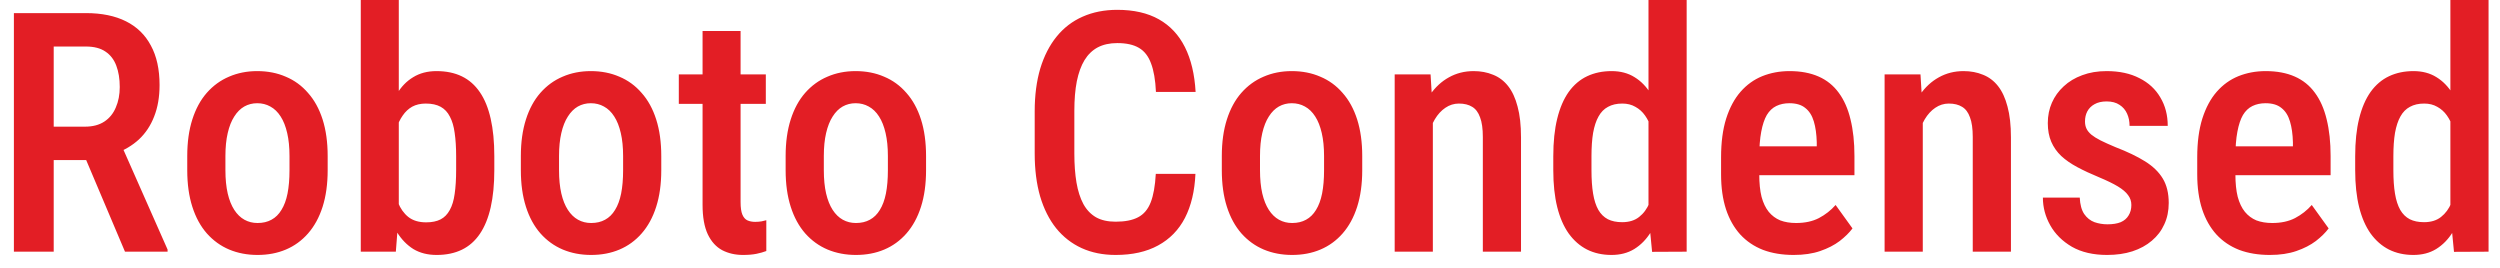 <?xml version="1.0" encoding="UTF-8"?> <svg xmlns="http://www.w3.org/2000/svg" width="149" height="16" viewBox="0 0 149 16" fill="none"><path d="M0.828 0.781H5.125C6.062 0.781 6.857 0.944 7.508 1.27C8.159 1.595 8.654 2.077 8.992 2.715C9.337 3.346 9.51 4.131 9.51 5.068C9.51 5.778 9.402 6.403 9.188 6.943C8.979 7.484 8.676 7.939 8.279 8.311C7.882 8.675 7.404 8.958 6.844 9.16L6.15 9.541H2.518L2.508 7.549H5.066C5.529 7.549 5.913 7.448 6.219 7.246C6.525 7.044 6.753 6.764 6.902 6.406C7.059 6.048 7.137 5.641 7.137 5.186C7.137 4.697 7.068 4.274 6.932 3.916C6.795 3.551 6.58 3.271 6.287 3.076C5.994 2.874 5.607 2.773 5.125 2.773H3.201V15H0.828V0.781ZM7.449 15L4.744 8.613L7.215 8.604L9.988 14.873V15H7.449ZM11.16 10.146V9.297C11.16 8.477 11.261 7.751 11.463 7.119C11.665 6.488 11.951 5.96 12.322 5.537C12.7 5.107 13.143 4.785 13.65 4.57C14.158 4.349 14.718 4.238 15.33 4.238C15.955 4.238 16.521 4.349 17.029 4.57C17.544 4.785 17.986 5.107 18.357 5.537C18.735 5.96 19.025 6.488 19.227 7.119C19.428 7.751 19.529 8.477 19.529 9.297V10.146C19.529 10.967 19.428 11.693 19.227 12.324C19.025 12.956 18.735 13.486 18.357 13.916C17.986 14.339 17.547 14.658 17.039 14.873C16.531 15.088 15.968 15.195 15.35 15.195C14.738 15.195 14.175 15.088 13.66 14.873C13.152 14.658 12.71 14.339 12.332 13.916C11.954 13.486 11.665 12.956 11.463 12.324C11.261 11.693 11.16 10.967 11.16 10.146ZM13.435 9.297V10.146C13.435 10.674 13.481 11.136 13.572 11.533C13.663 11.924 13.794 12.249 13.963 12.51C14.132 12.77 14.334 12.966 14.568 13.096C14.803 13.226 15.063 13.291 15.35 13.291C15.669 13.291 15.945 13.226 16.18 13.096C16.421 12.966 16.619 12.77 16.775 12.51C16.938 12.249 17.059 11.924 17.137 11.533C17.215 11.136 17.254 10.674 17.254 10.146V9.297C17.254 8.776 17.208 8.32 17.117 7.93C17.026 7.533 16.896 7.204 16.727 6.943C16.557 6.676 16.352 6.478 16.111 6.348C15.877 6.217 15.617 6.152 15.33 6.152C15.05 6.152 14.793 6.217 14.559 6.348C14.331 6.478 14.132 6.676 13.963 6.943C13.794 7.204 13.663 7.533 13.572 7.93C13.481 8.32 13.435 8.776 13.435 9.297ZM21.502 0H23.768V12.734L23.592 15H21.502V0ZM29.461 9.307V10.137C29.461 10.983 29.389 11.722 29.246 12.354C29.103 12.985 28.888 13.512 28.602 13.935C28.315 14.359 27.957 14.675 27.527 14.883C27.098 15.091 26.596 15.195 26.023 15.195C25.49 15.195 25.027 15.078 24.637 14.844C24.253 14.603 23.927 14.268 23.66 13.838C23.4 13.402 23.191 12.884 23.035 12.285C22.885 11.686 22.775 11.025 22.703 10.303V9.141C22.768 8.418 22.876 7.757 23.025 7.158C23.182 6.553 23.39 6.035 23.65 5.605C23.911 5.169 24.236 4.834 24.627 4.6C25.018 4.359 25.48 4.238 26.014 4.238C26.593 4.238 27.098 4.342 27.527 4.551C27.957 4.759 28.315 5.075 28.602 5.498C28.888 5.915 29.103 6.442 29.246 7.08C29.389 7.712 29.461 8.454 29.461 9.307ZM27.186 10.137V9.307C27.186 8.773 27.156 8.311 27.098 7.92C27.046 7.529 26.951 7.207 26.814 6.953C26.684 6.693 26.502 6.497 26.268 6.367C26.033 6.237 25.737 6.172 25.379 6.172C25.066 6.172 24.796 6.234 24.568 6.357C24.347 6.481 24.158 6.657 24.002 6.885C23.846 7.106 23.722 7.363 23.631 7.656C23.54 7.943 23.478 8.252 23.445 8.584V10.859C23.491 11.296 23.582 11.696 23.719 12.06C23.862 12.425 24.067 12.715 24.334 12.93C24.607 13.145 24.962 13.252 25.398 13.252C25.744 13.252 26.03 13.193 26.258 13.076C26.486 12.959 26.668 12.773 26.805 12.52C26.948 12.266 27.046 11.943 27.098 11.553C27.156 11.156 27.186 10.684 27.186 10.137ZM31.043 10.146V9.297C31.043 8.477 31.144 7.751 31.346 7.119C31.547 6.488 31.834 5.96 32.205 5.537C32.583 5.107 33.025 4.785 33.533 4.57C34.041 4.349 34.601 4.238 35.213 4.238C35.838 4.238 36.404 4.349 36.912 4.57C37.426 4.785 37.869 5.107 38.24 5.537C38.618 5.96 38.908 6.488 39.109 7.119C39.311 7.751 39.412 8.477 39.412 9.297V10.146C39.412 10.967 39.311 11.693 39.109 12.324C38.908 12.956 38.618 13.486 38.24 13.916C37.869 14.339 37.43 14.658 36.922 14.873C36.414 15.088 35.851 15.195 35.232 15.195C34.62 15.195 34.057 15.088 33.543 14.873C33.035 14.658 32.592 14.339 32.215 13.916C31.837 13.486 31.547 12.956 31.346 12.324C31.144 11.693 31.043 10.967 31.043 10.146ZM33.318 9.297V10.146C33.318 10.674 33.364 11.136 33.455 11.533C33.546 11.924 33.676 12.249 33.846 12.51C34.015 12.77 34.217 12.966 34.451 13.096C34.685 13.226 34.946 13.291 35.232 13.291C35.551 13.291 35.828 13.226 36.062 13.096C36.303 12.966 36.502 12.77 36.658 12.51C36.821 12.249 36.941 11.924 37.02 11.533C37.098 11.136 37.137 10.674 37.137 10.146V9.297C37.137 8.776 37.091 8.32 37 7.93C36.909 7.533 36.779 7.204 36.609 6.943C36.44 6.676 36.235 6.478 35.994 6.348C35.76 6.217 35.499 6.152 35.213 6.152C34.933 6.152 34.676 6.217 34.441 6.348C34.214 6.478 34.015 6.676 33.846 6.943C33.676 7.204 33.546 7.533 33.455 7.93C33.364 8.32 33.318 8.776 33.318 9.297ZM45.643 4.434V6.191H40.457V4.434H45.643ZM41.873 1.846H44.139V12.051C44.139 12.376 44.175 12.624 44.246 12.793C44.318 12.962 44.419 13.076 44.549 13.135C44.679 13.193 44.832 13.223 45.008 13.223C45.138 13.223 45.265 13.213 45.389 13.193C45.519 13.167 45.613 13.145 45.672 13.125V14.961C45.503 15.026 45.307 15.081 45.086 15.127C44.865 15.172 44.598 15.195 44.285 15.195C43.823 15.195 43.41 15.101 43.045 14.912C42.68 14.717 42.394 14.401 42.185 13.965C41.977 13.522 41.873 12.936 41.873 12.207V1.846ZM46.824 10.146V9.297C46.824 8.477 46.925 7.751 47.127 7.119C47.329 6.488 47.615 5.96 47.986 5.537C48.364 5.107 48.807 4.785 49.315 4.57C49.822 4.349 50.382 4.238 50.994 4.238C51.619 4.238 52.185 4.349 52.693 4.57C53.208 4.785 53.65 5.107 54.022 5.537C54.399 5.96 54.689 6.488 54.891 7.119C55.092 7.751 55.193 8.477 55.193 9.297V10.146C55.193 10.967 55.092 11.693 54.891 12.324C54.689 12.956 54.399 13.486 54.022 13.916C53.65 14.339 53.211 14.658 52.703 14.873C52.195 15.088 51.632 15.195 51.014 15.195C50.402 15.195 49.839 15.088 49.324 14.873C48.816 14.658 48.374 14.339 47.996 13.916C47.618 13.486 47.329 12.956 47.127 12.324C46.925 11.693 46.824 10.967 46.824 10.146ZM49.1 9.297V10.146C49.1 10.674 49.145 11.136 49.236 11.533C49.328 11.924 49.458 12.249 49.627 12.51C49.796 12.77 49.998 12.966 50.232 13.096C50.467 13.226 50.727 13.291 51.014 13.291C51.333 13.291 51.609 13.226 51.844 13.096C52.085 12.966 52.283 12.77 52.44 12.51C52.602 12.249 52.723 11.924 52.801 11.533C52.879 11.136 52.918 10.674 52.918 10.146V9.297C52.918 8.776 52.872 8.32 52.781 7.93C52.69 7.533 52.56 7.204 52.391 6.943C52.221 6.676 52.016 6.478 51.775 6.348C51.541 6.217 51.281 6.152 50.994 6.152C50.714 6.152 50.457 6.217 50.223 6.348C49.995 6.478 49.796 6.676 49.627 6.943C49.458 7.204 49.328 7.533 49.236 7.93C49.145 8.32 49.1 8.776 49.1 9.297ZM68.885 10.361H71.248C71.203 11.39 70.994 12.266 70.623 12.988C70.252 13.704 69.718 14.251 69.022 14.629C68.331 15.007 67.488 15.195 66.492 15.195C65.737 15.195 65.06 15.059 64.461 14.785C63.868 14.512 63.364 14.118 62.947 13.604C62.531 13.083 62.212 12.448 61.99 11.699C61.775 10.95 61.668 10.101 61.668 9.15V6.631C61.668 5.68 61.779 4.831 62 4.082C62.228 3.333 62.553 2.699 62.977 2.178C63.4 1.657 63.914 1.263 64.519 0.996C65.132 0.723 65.822 0.586 66.59 0.586C67.573 0.586 68.4 0.775 69.07 1.152C69.741 1.53 70.258 2.083 70.623 2.812C70.988 3.542 71.199 4.43 71.258 5.479H68.894C68.862 4.769 68.764 4.202 68.602 3.779C68.445 3.35 68.204 3.04 67.879 2.852C67.56 2.663 67.13 2.568 66.59 2.568C66.141 2.568 65.753 2.653 65.428 2.822C65.109 2.992 64.845 3.245 64.637 3.584C64.435 3.916 64.282 4.336 64.178 4.844C64.08 5.345 64.031 5.934 64.031 6.611V9.15C64.031 9.801 64.074 10.378 64.158 10.879C64.243 11.38 64.38 11.807 64.568 12.158C64.757 12.503 65.008 12.767 65.32 12.949C65.633 13.125 66.023 13.213 66.492 13.213C67.052 13.213 67.498 13.125 67.83 12.949C68.169 12.773 68.419 12.477 68.582 12.06C68.745 11.644 68.846 11.078 68.885 10.361ZM72.82 10.146V9.297C72.82 8.477 72.921 7.751 73.123 7.119C73.325 6.488 73.611 5.96 73.982 5.537C74.36 5.107 74.803 4.785 75.311 4.57C75.818 4.349 76.378 4.238 76.99 4.238C77.615 4.238 78.182 4.349 78.689 4.57C79.204 4.785 79.647 5.107 80.018 5.537C80.395 5.96 80.685 6.488 80.887 7.119C81.088 7.751 81.189 8.477 81.189 9.297V10.146C81.189 10.967 81.088 11.693 80.887 12.324C80.685 12.956 80.395 13.486 80.018 13.916C79.647 14.339 79.207 14.658 78.699 14.873C78.191 15.088 77.628 15.195 77.01 15.195C76.398 15.195 75.835 15.088 75.32 14.873C74.812 14.658 74.37 14.339 73.992 13.916C73.615 13.486 73.325 12.956 73.123 12.324C72.921 11.693 72.82 10.967 72.82 10.146ZM75.096 9.297V10.146C75.096 10.674 75.141 11.136 75.232 11.533C75.324 11.924 75.454 12.249 75.623 12.51C75.792 12.77 75.994 12.966 76.228 13.096C76.463 13.226 76.723 13.291 77.01 13.291C77.329 13.291 77.606 13.226 77.84 13.096C78.081 12.966 78.279 12.77 78.436 12.51C78.598 12.249 78.719 11.924 78.797 11.533C78.875 11.136 78.914 10.674 78.914 10.146V9.297C78.914 8.776 78.868 8.32 78.777 7.93C78.686 7.533 78.556 7.204 78.387 6.943C78.217 6.676 78.012 6.478 77.772 6.348C77.537 6.217 77.277 6.152 76.99 6.152C76.71 6.152 76.453 6.217 76.219 6.348C75.991 6.478 75.792 6.676 75.623 6.943C75.454 7.204 75.324 7.533 75.232 7.93C75.141 8.32 75.096 8.776 75.096 9.297ZM85.398 6.689V15H83.123V4.434H85.262L85.398 6.689ZM84.988 9.336H84.266C84.259 8.574 84.341 7.881 84.51 7.256C84.679 6.631 84.92 6.094 85.232 5.645C85.545 5.195 85.919 4.85 86.356 4.609C86.798 4.362 87.29 4.238 87.83 4.238C88.253 4.238 88.637 4.31 88.982 4.453C89.334 4.59 89.633 4.814 89.881 5.127C90.128 5.439 90.317 5.846 90.447 6.348C90.584 6.849 90.652 7.461 90.652 8.184V15H88.377V8.164C88.377 7.669 88.322 7.279 88.211 6.992C88.107 6.699 87.951 6.491 87.742 6.367C87.534 6.237 87.27 6.172 86.951 6.172C86.658 6.172 86.388 6.257 86.141 6.426C85.9 6.589 85.691 6.816 85.516 7.109C85.346 7.396 85.216 7.731 85.125 8.115C85.034 8.493 84.988 8.9 84.988 9.336ZM98.25 12.793V0H100.525V15L98.465 15.01L98.25 12.793ZM92.576 10.146V9.316C92.576 8.451 92.654 7.702 92.811 7.07C92.967 6.432 93.195 5.902 93.494 5.479C93.8 5.055 94.168 4.743 94.598 4.541C95.027 4.339 95.512 4.238 96.053 4.238C96.58 4.238 97.036 4.359 97.42 4.6C97.804 4.834 98.13 5.169 98.397 5.605C98.663 6.042 98.875 6.562 99.031 7.168C99.194 7.767 99.305 8.438 99.363 9.18V10.332C99.292 11.048 99.178 11.706 99.022 12.305C98.865 12.897 98.654 13.408 98.387 13.838C98.12 14.268 97.791 14.603 97.4 14.844C97.016 15.078 96.564 15.195 96.043 15.195C95.503 15.195 95.018 15.088 94.588 14.873C94.165 14.658 93.8 14.339 93.494 13.916C93.195 13.493 92.967 12.969 92.811 12.344C92.654 11.712 92.576 10.98 92.576 10.146ZM94.852 9.316V10.146C94.852 10.687 94.884 11.152 94.949 11.543C95.014 11.934 95.118 12.256 95.262 12.51C95.405 12.757 95.594 12.943 95.828 13.066C96.062 13.184 96.346 13.242 96.678 13.242C97.094 13.242 97.433 13.138 97.693 12.93C97.96 12.721 98.165 12.441 98.309 12.09C98.458 11.732 98.562 11.335 98.621 10.898V8.623C98.588 8.278 98.523 7.959 98.426 7.666C98.328 7.367 98.201 7.106 98.045 6.885C97.889 6.663 97.697 6.491 97.469 6.367C97.247 6.237 96.987 6.172 96.688 6.172C96.356 6.172 96.072 6.237 95.838 6.367C95.603 6.491 95.415 6.683 95.272 6.943C95.128 7.197 95.021 7.523 94.949 7.92C94.884 8.311 94.852 8.776 94.852 9.316ZM106.902 15.195C106.219 15.195 105.61 15.094 105.076 14.893C104.542 14.684 104.09 14.378 103.719 13.975C103.348 13.565 103.064 13.063 102.869 12.471C102.674 11.872 102.576 11.178 102.576 10.391V9.375C102.576 8.483 102.677 7.715 102.879 7.07C103.087 6.419 103.374 5.885 103.738 5.469C104.103 5.052 104.533 4.743 105.027 4.541C105.529 4.339 106.072 4.238 106.658 4.238C107.322 4.238 107.898 4.346 108.387 4.561C108.875 4.775 109.275 5.098 109.588 5.527C109.907 5.957 110.141 6.488 110.291 7.119C110.447 7.751 110.525 8.477 110.525 9.297V10.44H103.67V8.721H108.279V8.477C108.266 7.995 108.208 7.581 108.104 7.236C107.999 6.885 107.83 6.618 107.596 6.436C107.368 6.247 107.052 6.152 106.648 6.152C106.355 6.152 106.095 6.208 105.867 6.318C105.639 6.429 105.451 6.608 105.301 6.855C105.158 7.103 105.047 7.435 104.969 7.852C104.891 8.262 104.852 8.77 104.852 9.375V10.391C104.852 10.918 104.897 11.364 104.988 11.729C105.086 12.093 105.229 12.393 105.418 12.627C105.607 12.855 105.835 13.024 106.102 13.135C106.375 13.239 106.691 13.291 107.049 13.291C107.576 13.291 108.029 13.193 108.406 12.998C108.79 12.796 109.122 12.536 109.402 12.217L110.408 13.613C110.219 13.867 109.965 14.118 109.646 14.365C109.327 14.606 108.94 14.805 108.484 14.961C108.035 15.117 107.508 15.195 106.902 15.195ZM114.598 6.689V15H112.322V4.434H114.461L114.598 6.689ZM114.188 9.336H113.465C113.458 8.574 113.54 7.881 113.709 7.256C113.878 6.631 114.119 6.094 114.432 5.645C114.744 5.195 115.118 4.85 115.555 4.609C115.997 4.362 116.489 4.238 117.029 4.238C117.452 4.238 117.837 4.31 118.182 4.453C118.533 4.59 118.833 4.814 119.08 5.127C119.327 5.439 119.516 5.846 119.646 6.348C119.783 6.849 119.852 7.461 119.852 8.184V15H117.576V8.164C117.576 7.669 117.521 7.279 117.41 6.992C117.306 6.699 117.15 6.491 116.941 6.367C116.733 6.237 116.469 6.172 116.15 6.172C115.857 6.172 115.587 6.257 115.34 6.426C115.099 6.589 114.891 6.816 114.715 7.109C114.546 7.396 114.415 7.731 114.324 8.115C114.233 8.493 114.188 8.9 114.188 9.336ZM127.029 12.217C127.029 11.995 126.964 11.8 126.834 11.631C126.71 11.455 126.508 11.283 126.229 11.113C125.949 10.944 125.574 10.762 125.105 10.566C124.617 10.365 124.184 10.163 123.807 9.961C123.429 9.759 123.11 9.538 122.85 9.297C122.589 9.049 122.391 8.766 122.254 8.447C122.117 8.128 122.049 7.757 122.049 7.334C122.049 6.898 122.13 6.494 122.293 6.123C122.456 5.752 122.69 5.426 122.996 5.146C123.302 4.86 123.67 4.639 124.1 4.482C124.529 4.32 125.014 4.238 125.555 4.238C126.316 4.238 126.967 4.378 127.508 4.658C128.055 4.932 128.471 5.316 128.758 5.811C129.051 6.299 129.197 6.862 129.197 7.5H126.922C126.922 7.233 126.873 6.992 126.775 6.777C126.678 6.556 126.528 6.38 126.326 6.25C126.124 6.113 125.867 6.045 125.555 6.045C125.268 6.045 125.027 6.1 124.832 6.211C124.643 6.315 124.5 6.458 124.402 6.641C124.311 6.816 124.266 7.015 124.266 7.236C124.266 7.399 124.295 7.542 124.354 7.666C124.412 7.79 124.51 7.91 124.646 8.027C124.783 8.138 124.965 8.252 125.193 8.369C125.428 8.486 125.724 8.62 126.082 8.77C126.792 9.043 127.381 9.326 127.85 9.619C128.318 9.912 128.67 10.254 128.904 10.645C129.139 11.035 129.256 11.52 129.256 12.1C129.256 12.568 129.168 12.992 128.992 13.369C128.823 13.747 128.576 14.072 128.25 14.346C127.931 14.619 127.544 14.831 127.088 14.98C126.639 15.124 126.137 15.195 125.584 15.195C124.757 15.195 124.057 15.033 123.484 14.707C122.918 14.375 122.488 13.949 122.195 13.428C121.902 12.907 121.756 12.357 121.756 11.777H123.953C123.973 12.194 124.061 12.52 124.217 12.754C124.38 12.988 124.585 13.151 124.832 13.242C125.079 13.327 125.337 13.369 125.604 13.369C125.923 13.369 126.186 13.327 126.395 13.242C126.603 13.151 126.759 13.018 126.863 12.842C126.974 12.666 127.029 12.458 127.029 12.217ZM135.281 15.195C134.598 15.195 133.989 15.094 133.455 14.893C132.921 14.684 132.469 14.378 132.098 13.975C131.727 13.565 131.443 13.063 131.248 12.471C131.053 11.872 130.955 11.178 130.955 10.391V9.375C130.955 8.483 131.056 7.715 131.258 7.07C131.466 6.419 131.753 5.885 132.117 5.469C132.482 5.052 132.911 4.743 133.406 4.541C133.908 4.339 134.451 4.238 135.037 4.238C135.701 4.238 136.277 4.346 136.766 4.561C137.254 4.775 137.654 5.098 137.967 5.527C138.286 5.957 138.52 6.488 138.67 7.119C138.826 7.751 138.904 8.477 138.904 9.297V10.44H132.049V8.721H136.658V8.477C136.645 7.995 136.587 7.581 136.482 7.236C136.378 6.885 136.209 6.618 135.975 6.436C135.747 6.247 135.431 6.152 135.027 6.152C134.734 6.152 134.474 6.208 134.246 6.318C134.018 6.429 133.829 6.608 133.68 6.855C133.536 7.103 133.426 7.435 133.348 7.852C133.27 8.262 133.23 8.77 133.23 9.375V10.391C133.23 10.918 133.276 11.364 133.367 11.729C133.465 12.093 133.608 12.393 133.797 12.627C133.986 12.855 134.214 13.024 134.48 13.135C134.754 13.239 135.07 13.291 135.428 13.291C135.955 13.291 136.408 13.193 136.785 12.998C137.169 12.796 137.501 12.536 137.781 12.217L138.787 13.613C138.598 13.867 138.344 14.118 138.025 14.365C137.706 14.606 137.319 14.805 136.863 14.961C136.414 15.117 135.887 15.195 135.281 15.195ZM146.043 12.793V0H148.318V15L146.258 15.01L146.043 12.793ZM140.369 10.146V9.316C140.369 8.451 140.447 7.702 140.604 7.07C140.76 6.432 140.988 5.902 141.287 5.479C141.593 5.055 141.961 4.743 142.391 4.541C142.82 4.339 143.305 4.238 143.846 4.238C144.373 4.238 144.829 4.359 145.213 4.6C145.597 4.834 145.923 5.169 146.189 5.605C146.456 6.042 146.668 6.562 146.824 7.168C146.987 7.767 147.098 8.438 147.156 9.18V10.332C147.085 11.048 146.971 11.706 146.814 12.305C146.658 12.897 146.447 13.408 146.18 13.838C145.913 14.268 145.584 14.603 145.193 14.844C144.809 15.078 144.357 15.195 143.836 15.195C143.296 15.195 142.811 15.088 142.381 14.873C141.958 14.658 141.593 14.339 141.287 13.916C140.988 13.493 140.76 12.969 140.604 12.344C140.447 11.712 140.369 10.98 140.369 10.146ZM142.645 9.316V10.146C142.645 10.687 142.677 11.152 142.742 11.543C142.807 11.934 142.911 12.256 143.055 12.51C143.198 12.757 143.387 12.943 143.621 13.066C143.855 13.184 144.139 13.242 144.471 13.242C144.887 13.242 145.226 13.138 145.486 12.93C145.753 12.721 145.958 12.441 146.102 12.09C146.251 11.732 146.355 11.335 146.414 10.898V8.623C146.382 8.278 146.316 7.959 146.219 7.666C146.121 7.367 145.994 7.106 145.838 6.885C145.682 6.663 145.49 6.491 145.262 6.367C145.04 6.237 144.78 6.172 144.48 6.172C144.148 6.172 143.865 6.237 143.631 6.367C143.396 6.491 143.208 6.683 143.064 6.943C142.921 7.197 142.814 7.523 142.742 7.92C142.677 8.311 142.645 8.776 142.645 9.316Z" fill="#E31E25"></path></svg> 